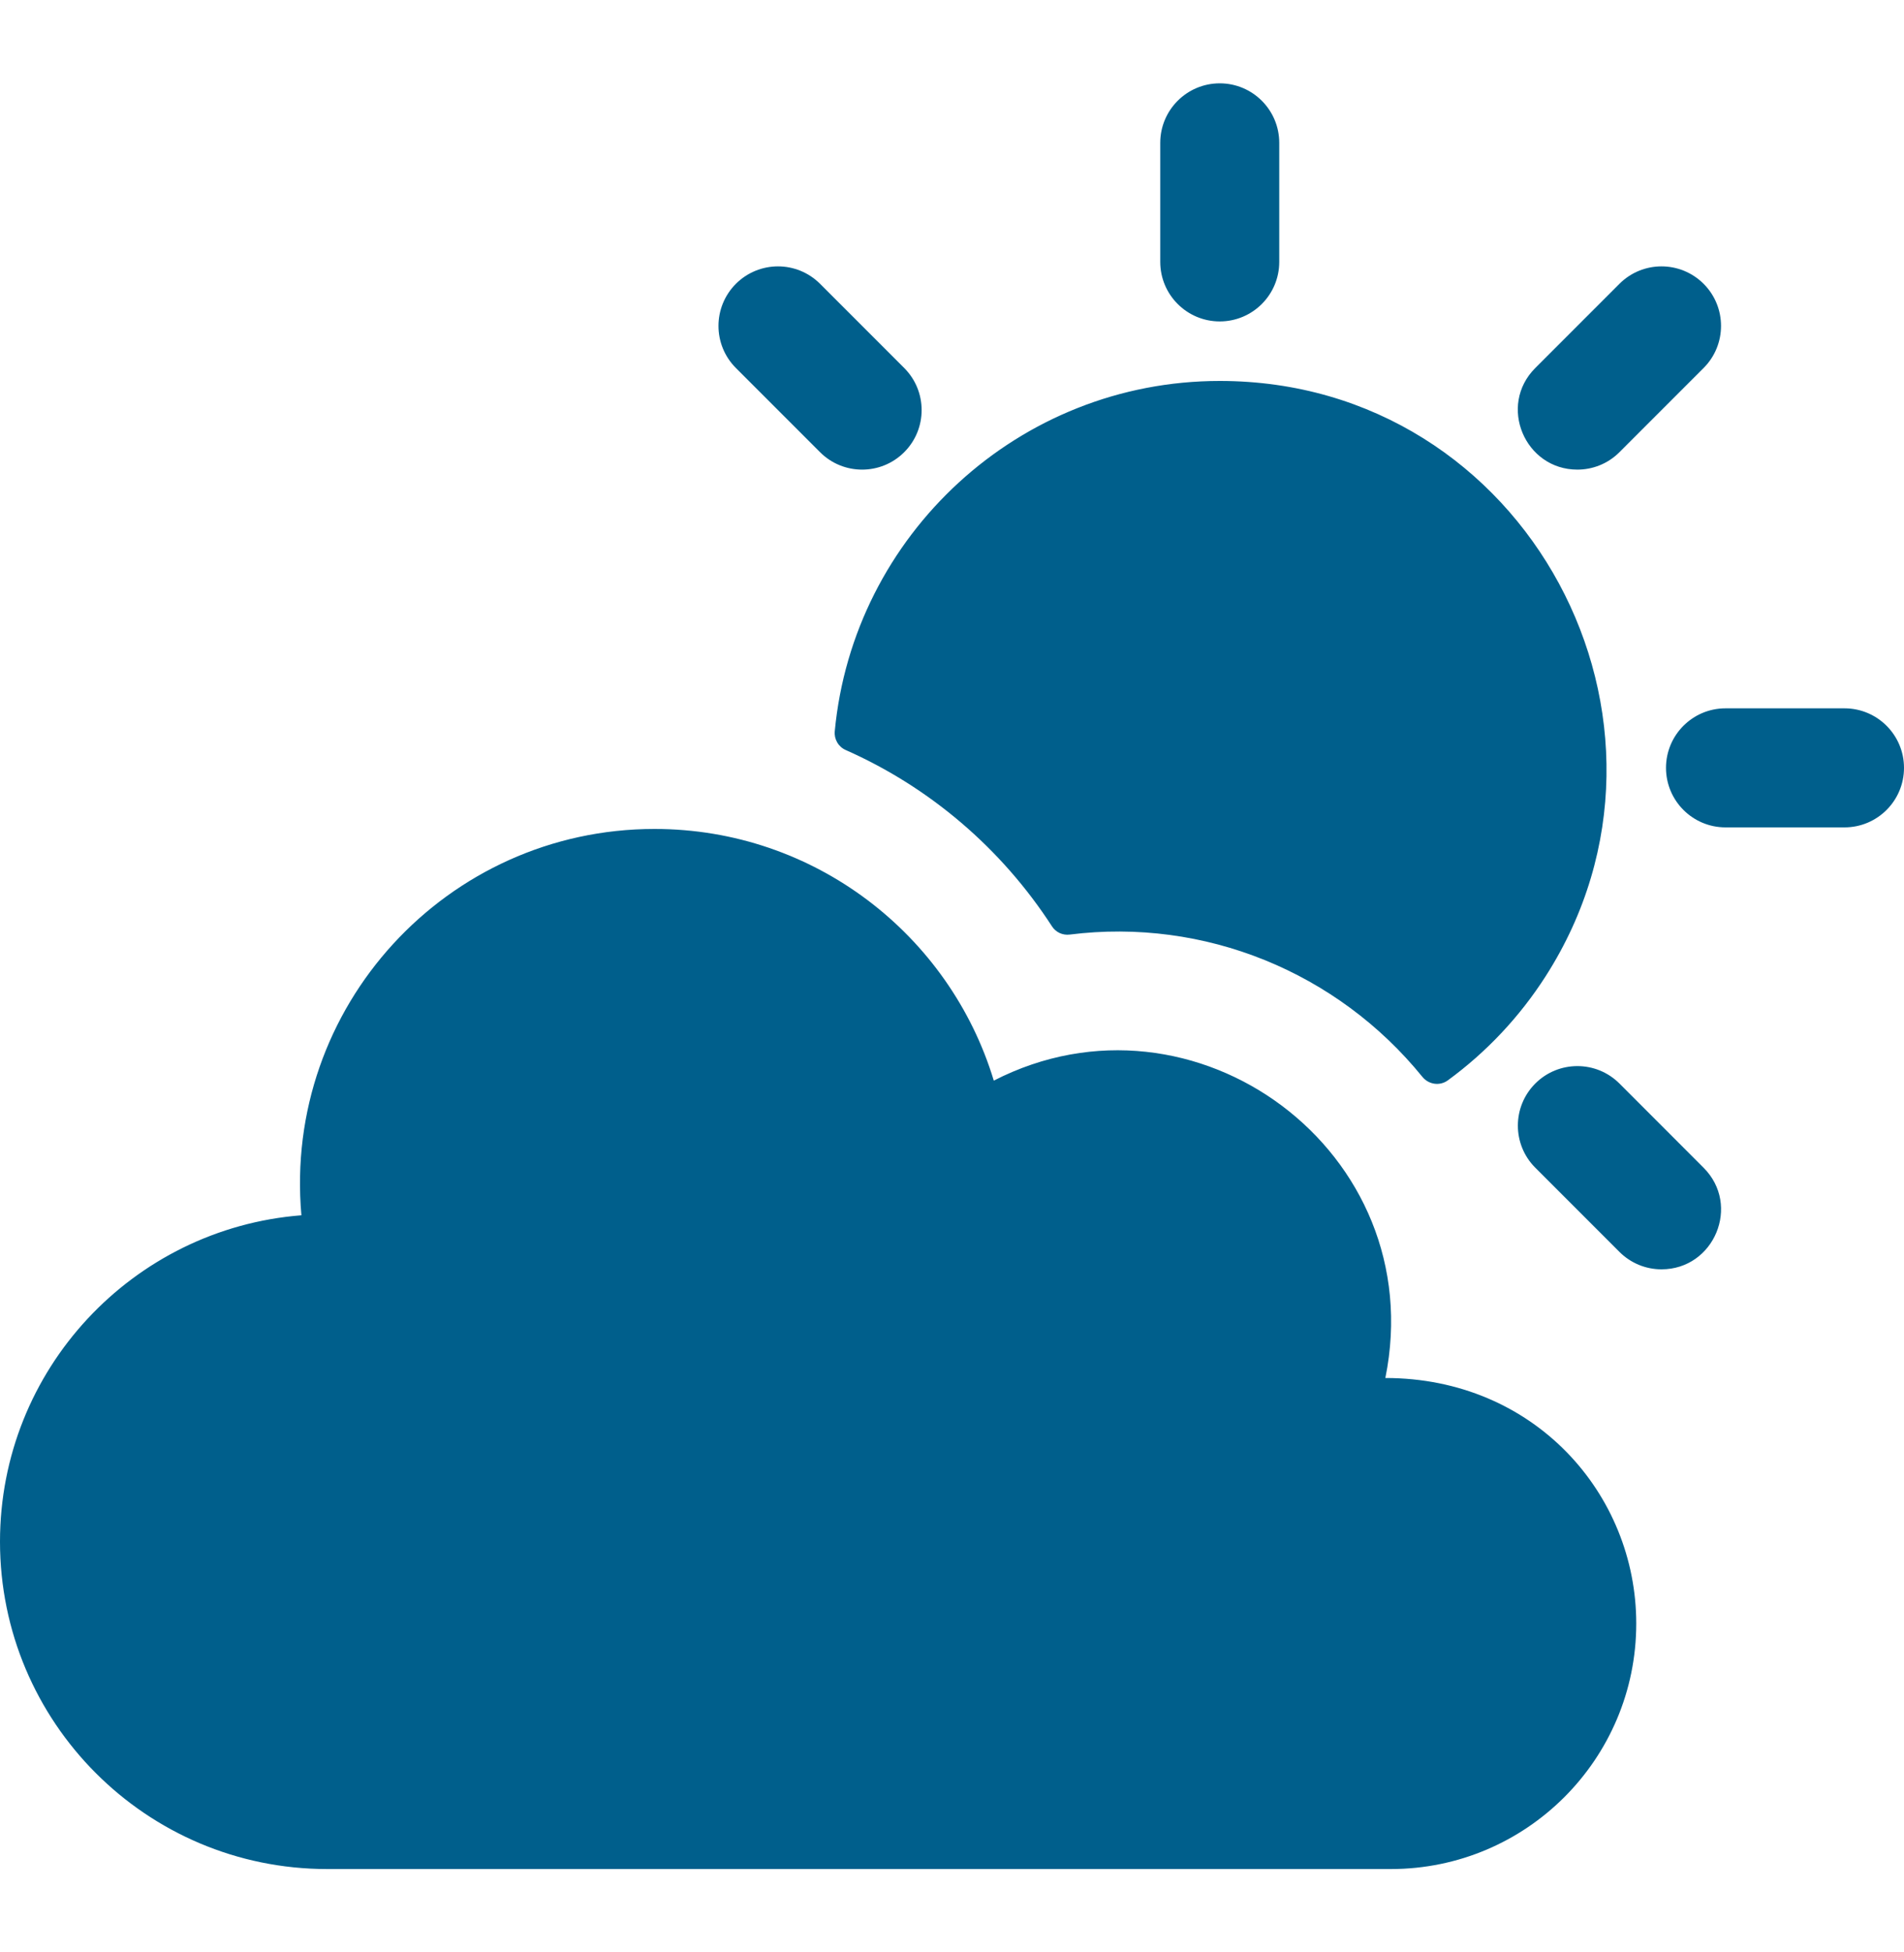 <svg width="40" height="41" viewBox="0 0 40 41" fill="none" xmlns="http://www.w3.org/2000/svg">
<path d="M22.473 19.626C25.302 19.271 28.092 20.41 29.882 22.614C30.013 22.776 30.247 22.811 30.416 22.688C31.23 22.093 31.927 21.351 32.471 20.502C35.881 15.181 32.094 8 25.625 8C21.403 8 17.924 11.235 17.537 15.357C17.529 15.438 17.547 15.52 17.588 15.59C17.629 15.661 17.691 15.717 17.766 15.75C19.532 16.531 21.041 17.818 22.101 19.454C22.14 19.515 22.196 19.563 22.262 19.594C22.328 19.624 22.401 19.635 22.473 19.626ZM25.625 6.75C26.315 6.75 26.875 6.19 26.875 5.5V3C26.875 2.31 26.315 1.75 25.625 1.75C24.935 1.75 24.375 2.31 24.375 3V5.5C24.375 6.19 24.935 6.75 25.625 6.75ZM38.75 14.875H36.25C35.56 14.875 35 15.435 35 16.125C35 16.815 35.56 17.375 36.25 17.375H38.75C39.44 17.375 40 16.815 40 16.125C40 15.435 39.44 14.875 38.75 14.875ZM34.022 22.754C33.534 22.266 32.742 22.266 32.254 22.754C31.766 23.242 31.766 24.034 32.254 24.522L34.022 26.29C34.138 26.406 34.276 26.498 34.427 26.561C34.579 26.624 34.742 26.656 34.906 26.656C36.01 26.656 36.579 25.311 35.789 24.522L34.022 22.754ZM17.228 9.496C17.716 9.984 18.508 9.984 18.996 9.496C19.484 9.008 19.484 8.216 18.996 7.728L17.228 5.96C16.74 5.472 15.949 5.472 15.46 5.96C14.972 6.449 14.972 7.24 15.46 7.728L17.228 9.496ZM33.138 9.862C33.458 9.862 33.778 9.74 34.022 9.496L35.79 7.728C36.278 7.24 36.278 6.448 35.79 5.96C35.301 5.472 34.51 5.472 34.022 5.96L32.254 7.728C31.464 8.518 32.035 9.862 33.138 9.862ZM29.104 28.938C30.068 24.189 25.095 20.529 20.878 22.693C19.952 19.634 17.111 17.408 13.75 17.408C9.388 17.408 5.944 21.143 6.332 25.521C2.789 25.798 0 28.761 0 32.375C0 36.161 3.068 39.25 6.875 39.25H29.219C32.066 39.25 34.375 36.941 34.375 34.094C34.375 31.372 32.233 28.938 29.104 28.938Z" fill="#005F8C"/>
</svg>
